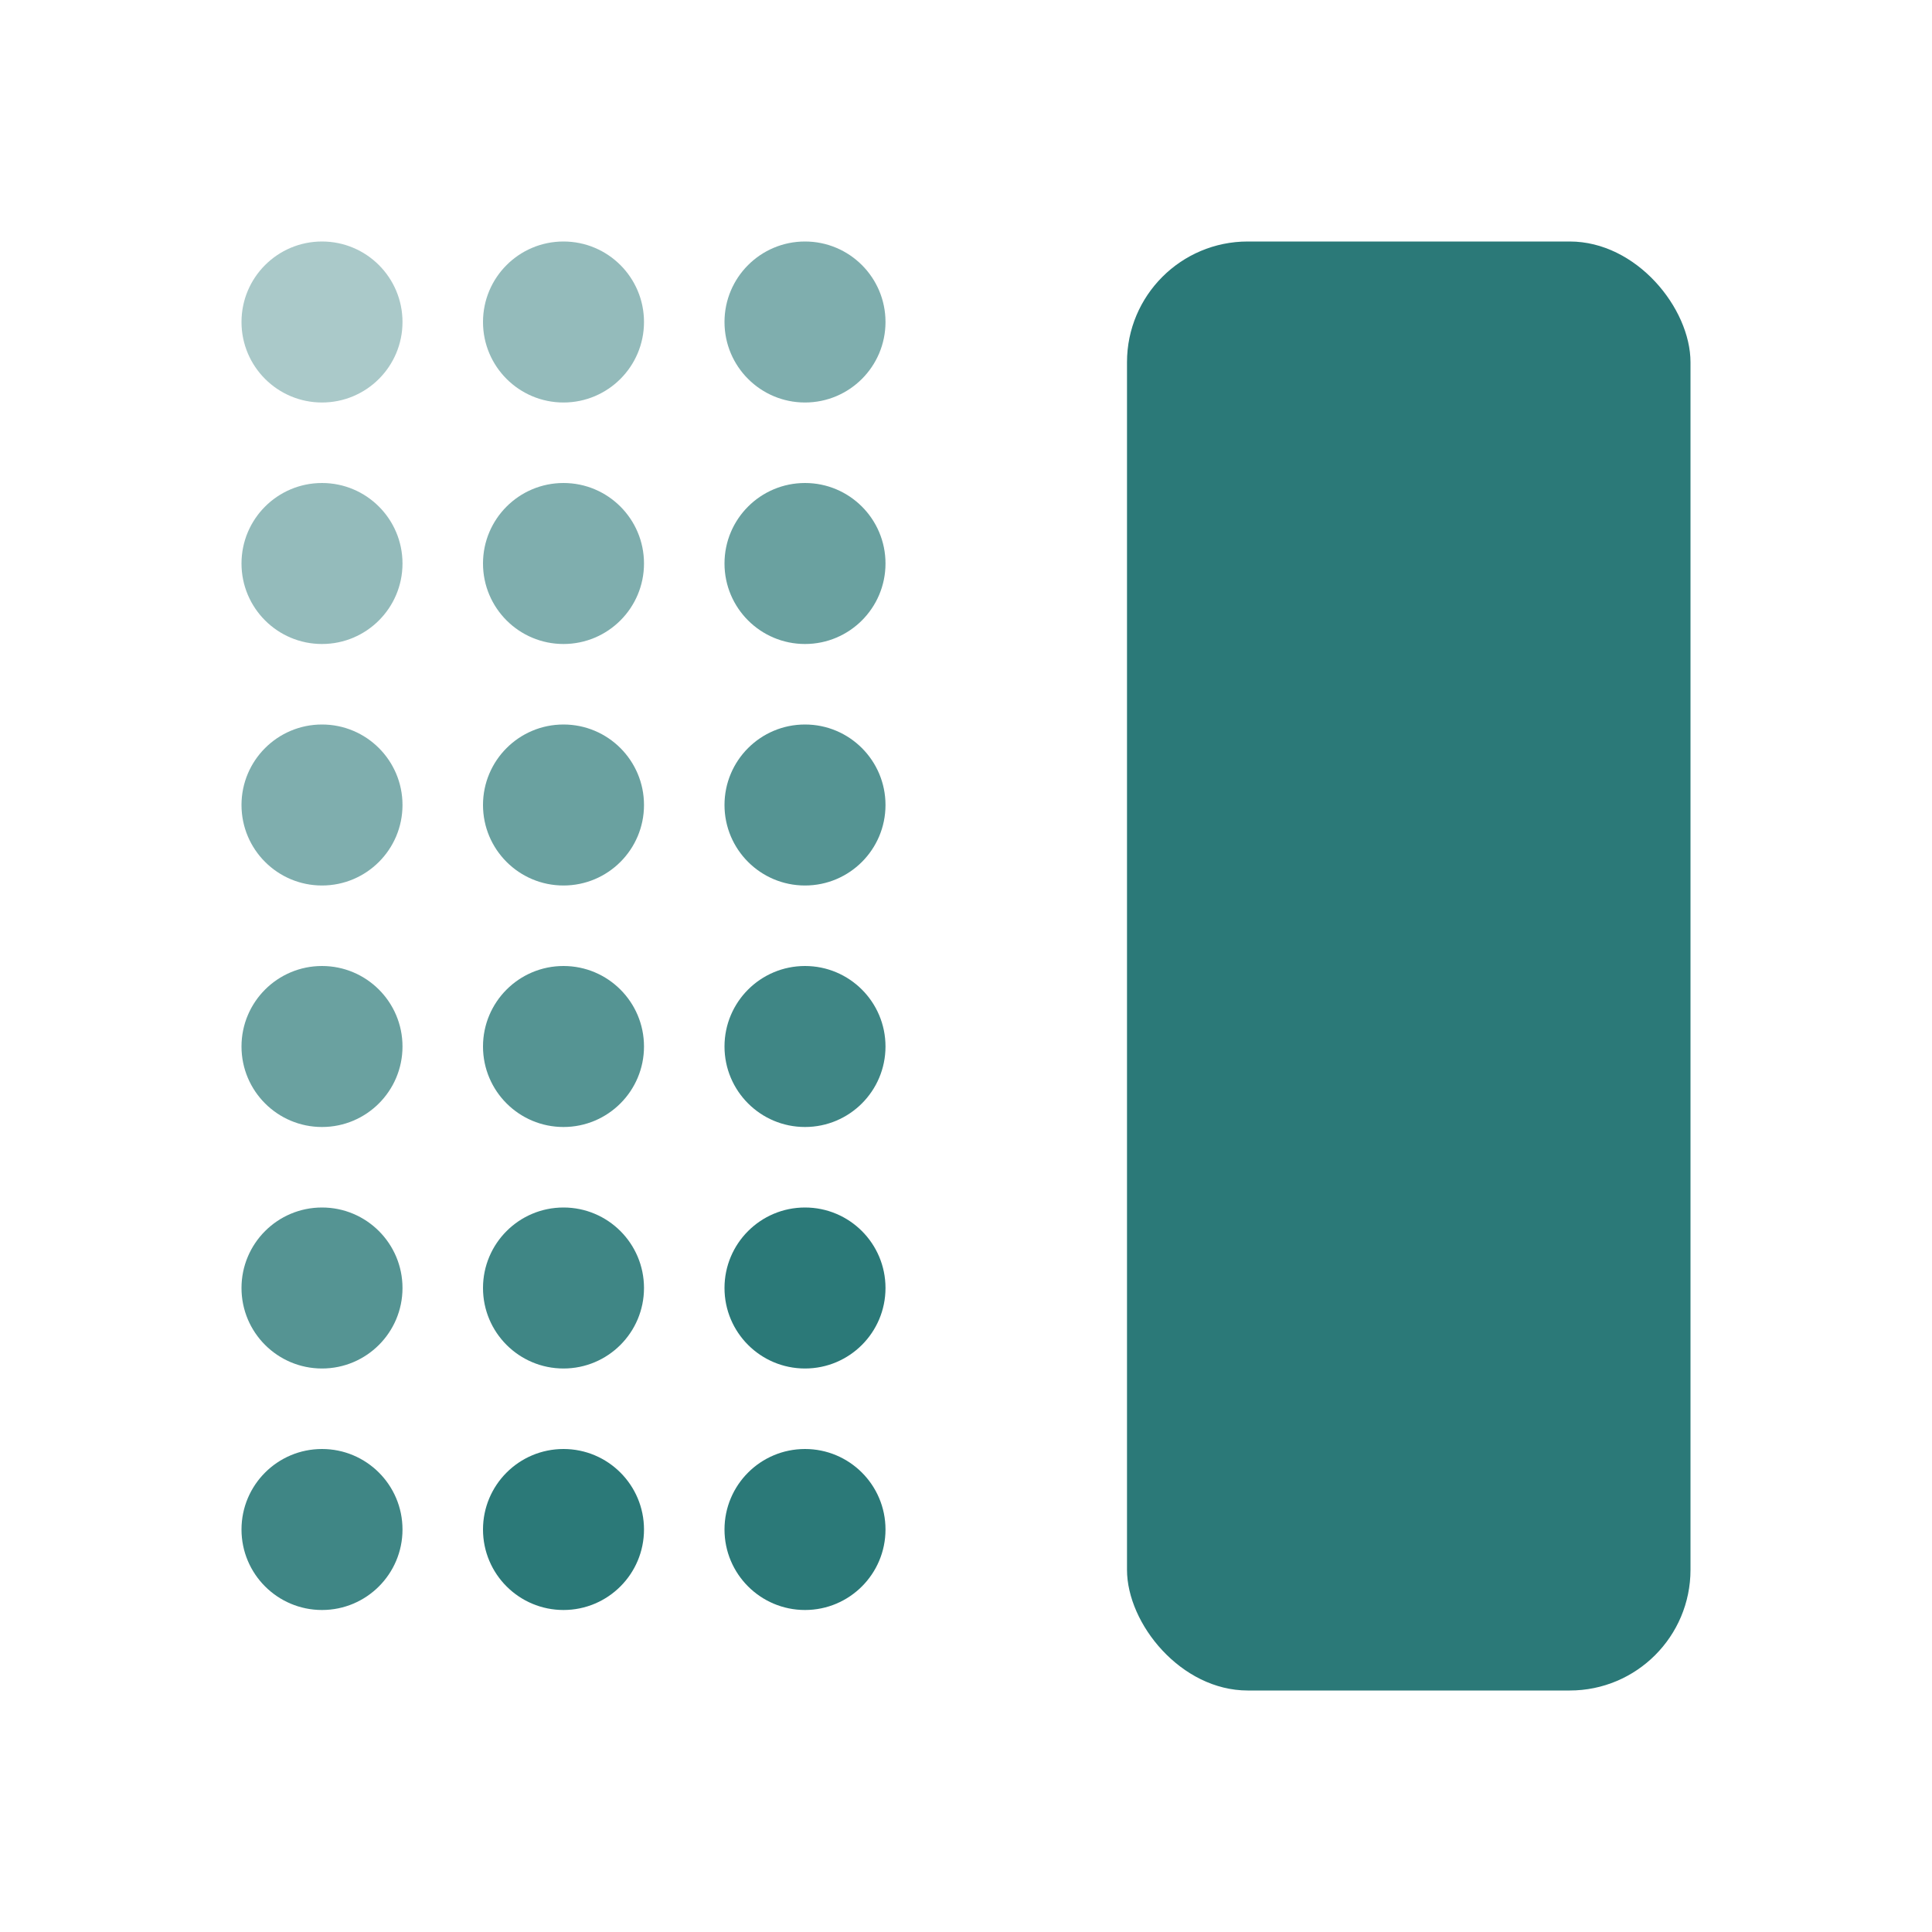 <svg width="48" height="48" viewBox="0 0 48 48" fill="none" xmlns="http://www.w3.org/2000/svg">
  <!-- Gradient dots pattern (left side) -->
  <circle cx="8" cy="8" r="2" fill="#2b7978" opacity="0.4"/>
  <circle cx="14" cy="8" r="2" fill="#2b7978" opacity="0.5"/>
  <circle cx="20" cy="8" r="2" fill="#2b7978" opacity="0.6"/>
  <circle cx="8" cy="14" r="2" fill="#2b7978" opacity="0.5"/>
  <circle cx="14" cy="14" r="2" fill="#2b7978" opacity="0.6"/>
  <circle cx="20" cy="14" r="2" fill="#2b7978" opacity="0.7"/>
  <circle cx="8" cy="20" r="2" fill="#2b7978" opacity="0.6"/>
  <circle cx="14" cy="20" r="2" fill="#2b7978" opacity="0.7"/>
  <circle cx="20" cy="20" r="2" fill="#2b7978" opacity="0.8"/>
  <circle cx="8" cy="26" r="2" fill="#2b7978" opacity="0.7"/>
  <circle cx="14" cy="26" r="2" fill="#2b7978" opacity="0.8"/>
  <circle cx="20" cy="26" r="2" fill="#2b7978" opacity="0.9"/>
  <circle cx="8" cy="32" r="2" fill="#2b7978" opacity="0.8"/>
  <circle cx="14" cy="32" r="2" fill="#2b7978" opacity="0.9"/>
  <circle cx="20" cy="32" r="2" fill="#2b7978"/>
  <circle cx="8" cy="38" r="2" fill="#2b7978" opacity="0.9"/>
  <circle cx="14" cy="38" r="2" fill="#2b7978"/>
  <circle cx="20" cy="38" r="2" fill="#2b7978"/>
  
  <!-- Rounded square (right side) -->
  <rect x="28" y="6" width="14" height="36" rx="3" fill="#2b7978"/>
</svg>

